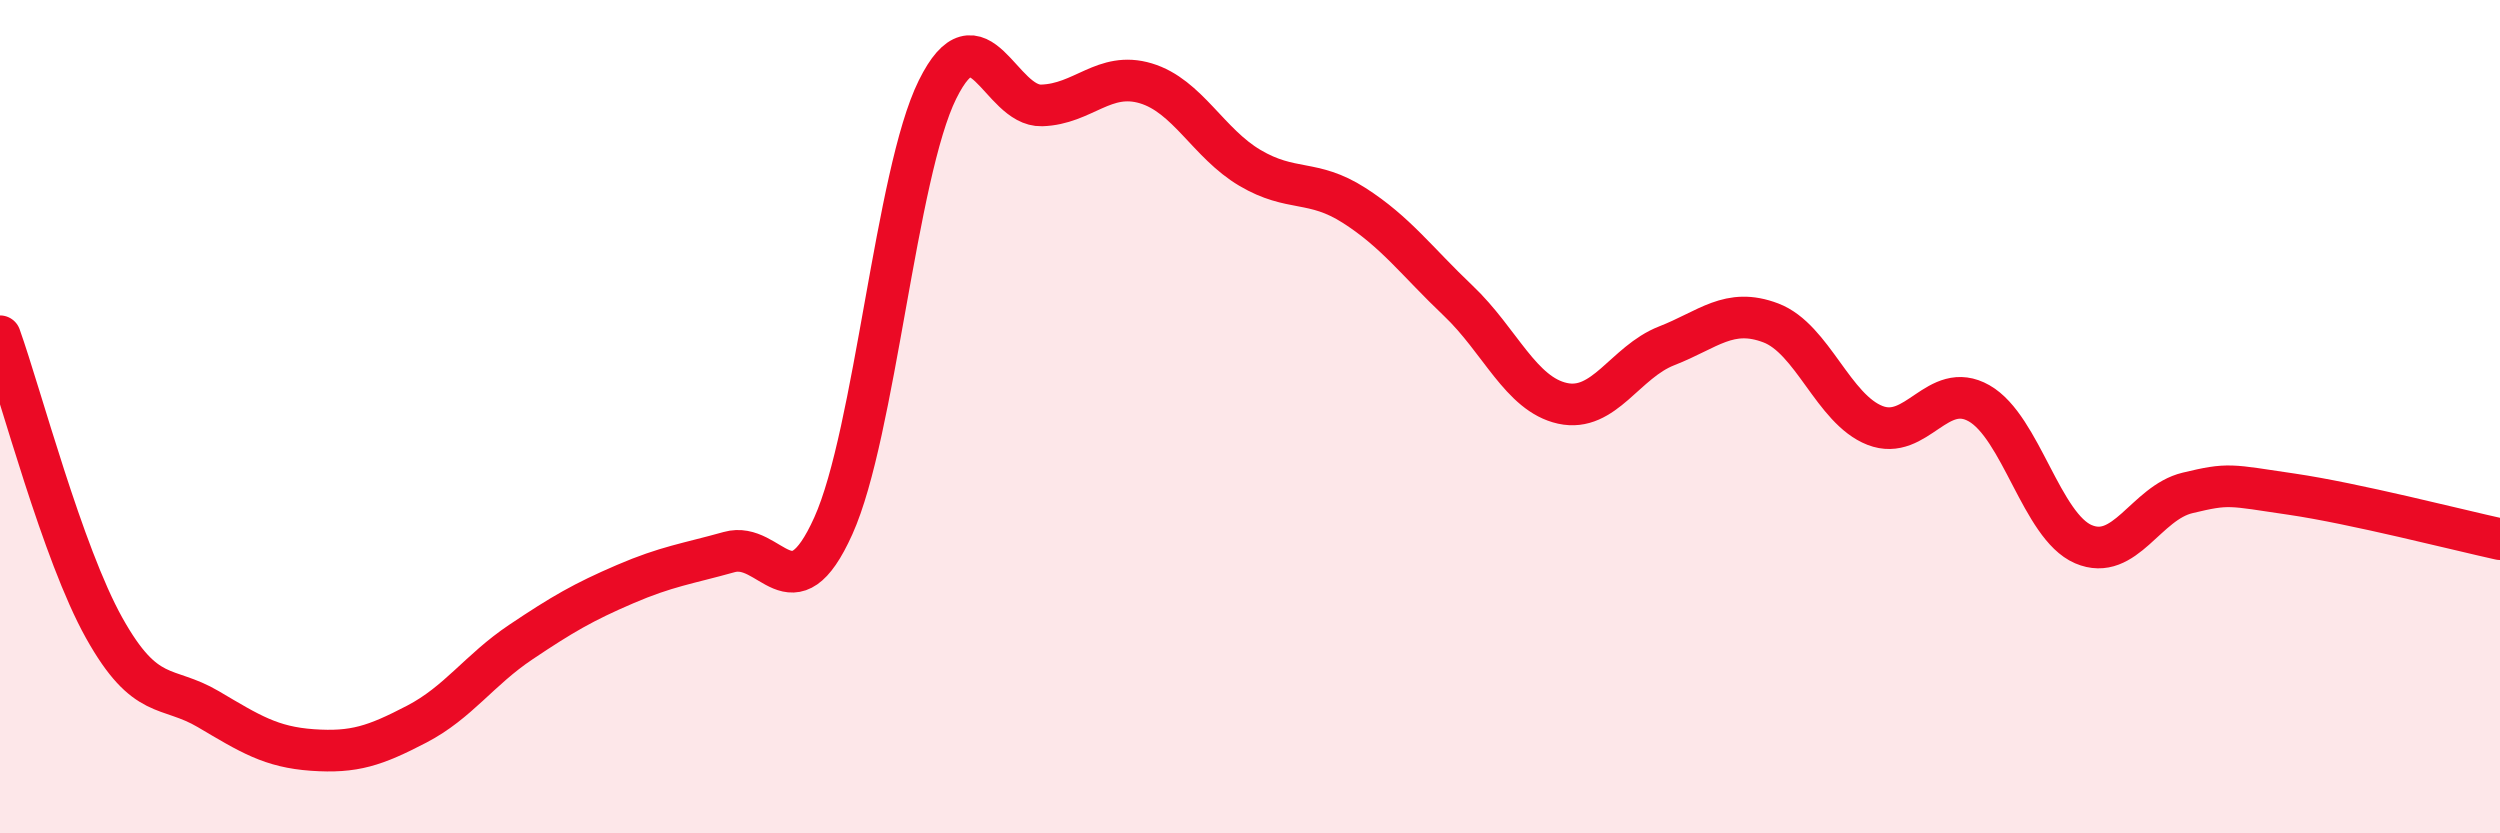 
    <svg width="60" height="20" viewBox="0 0 60 20" xmlns="http://www.w3.org/2000/svg">
      <path
        d="M 0,8.07 C 0.5,9.47 1.5,13.28 2.5,15.07 C 3.5,16.86 4,16.43 5,17.02 C 6,17.61 6.5,17.93 7.5,18 C 8.5,18.07 9,17.9 10,17.38 C 11,16.86 11.5,16.08 12.5,15.41 C 13.5,14.74 14,14.45 15,14.02 C 16,13.59 16.5,13.53 17.5,13.25 C 18.5,12.97 19,14.84 20,12.62 C 21,10.4 21.5,4.17 22.5,2.15 C 23.5,0.13 24,2.56 25,2.53 C 26,2.5 26.5,1.7 27.5,2 C 28.5,2.3 29,3.44 30,4.03 C 31,4.62 31.5,4.29 32.5,4.93 C 33.5,5.57 34,6.27 35,7.22 C 36,8.17 36.5,9.46 37.5,9.68 C 38.5,9.9 39,8.69 40,8.3 C 41,7.91 41.5,7.37 42.5,7.75 C 43.5,8.13 44,9.82 45,10.21 C 46,10.6 46.5,9.11 47.5,9.68 C 48.5,10.25 49,12.63 50,13.06 C 51,13.49 51.5,12.07 52.5,11.83 C 53.5,11.59 53.5,11.64 55,11.86 C 56.5,12.08 59,12.72 60,12.94L60 20L0 20Z"
        fill="#EB0A25"
        opacity="0.1"
        stroke-linecap="round"
        stroke-linejoin="round"
      />
      <path
        d="M 0,8.07 C 0.5,9.47 1.5,13.28 2.5,15.07 C 3.5,16.86 4,16.43 5,17.02 C 6,17.61 6.5,17.93 7.5,18 C 8.5,18.07 9,17.9 10,17.38 C 11,16.86 11.5,16.08 12.5,15.41 C 13.5,14.74 14,14.45 15,14.02 C 16,13.59 16.5,13.53 17.5,13.25 C 18.5,12.97 19,14.84 20,12.62 C 21,10.4 21.5,4.17 22.5,2.15 C 23.5,0.13 24,2.56 25,2.53 C 26,2.5 26.5,1.7 27.5,2 C 28.5,2.3 29,3.44 30,4.03 C 31,4.62 31.5,4.29 32.5,4.93 C 33.5,5.57 34,6.27 35,7.22 C 36,8.17 36.5,9.46 37.5,9.68 C 38.5,9.9 39,8.69 40,8.3 C 41,7.91 41.5,7.37 42.5,7.75 C 43.5,8.13 44,9.82 45,10.21 C 46,10.6 46.5,9.11 47.5,9.68 C 48.5,10.25 49,12.63 50,13.06 C 51,13.49 51.5,12.07 52.5,11.83 C 53.5,11.59 53.5,11.64 55,11.86 C 56.5,12.08 59,12.72 60,12.94"
        stroke="#EB0A25"
        stroke-width="1"
        fill="none"
        stroke-linecap="round"
        stroke-linejoin="round"
      />
    </svg>
  